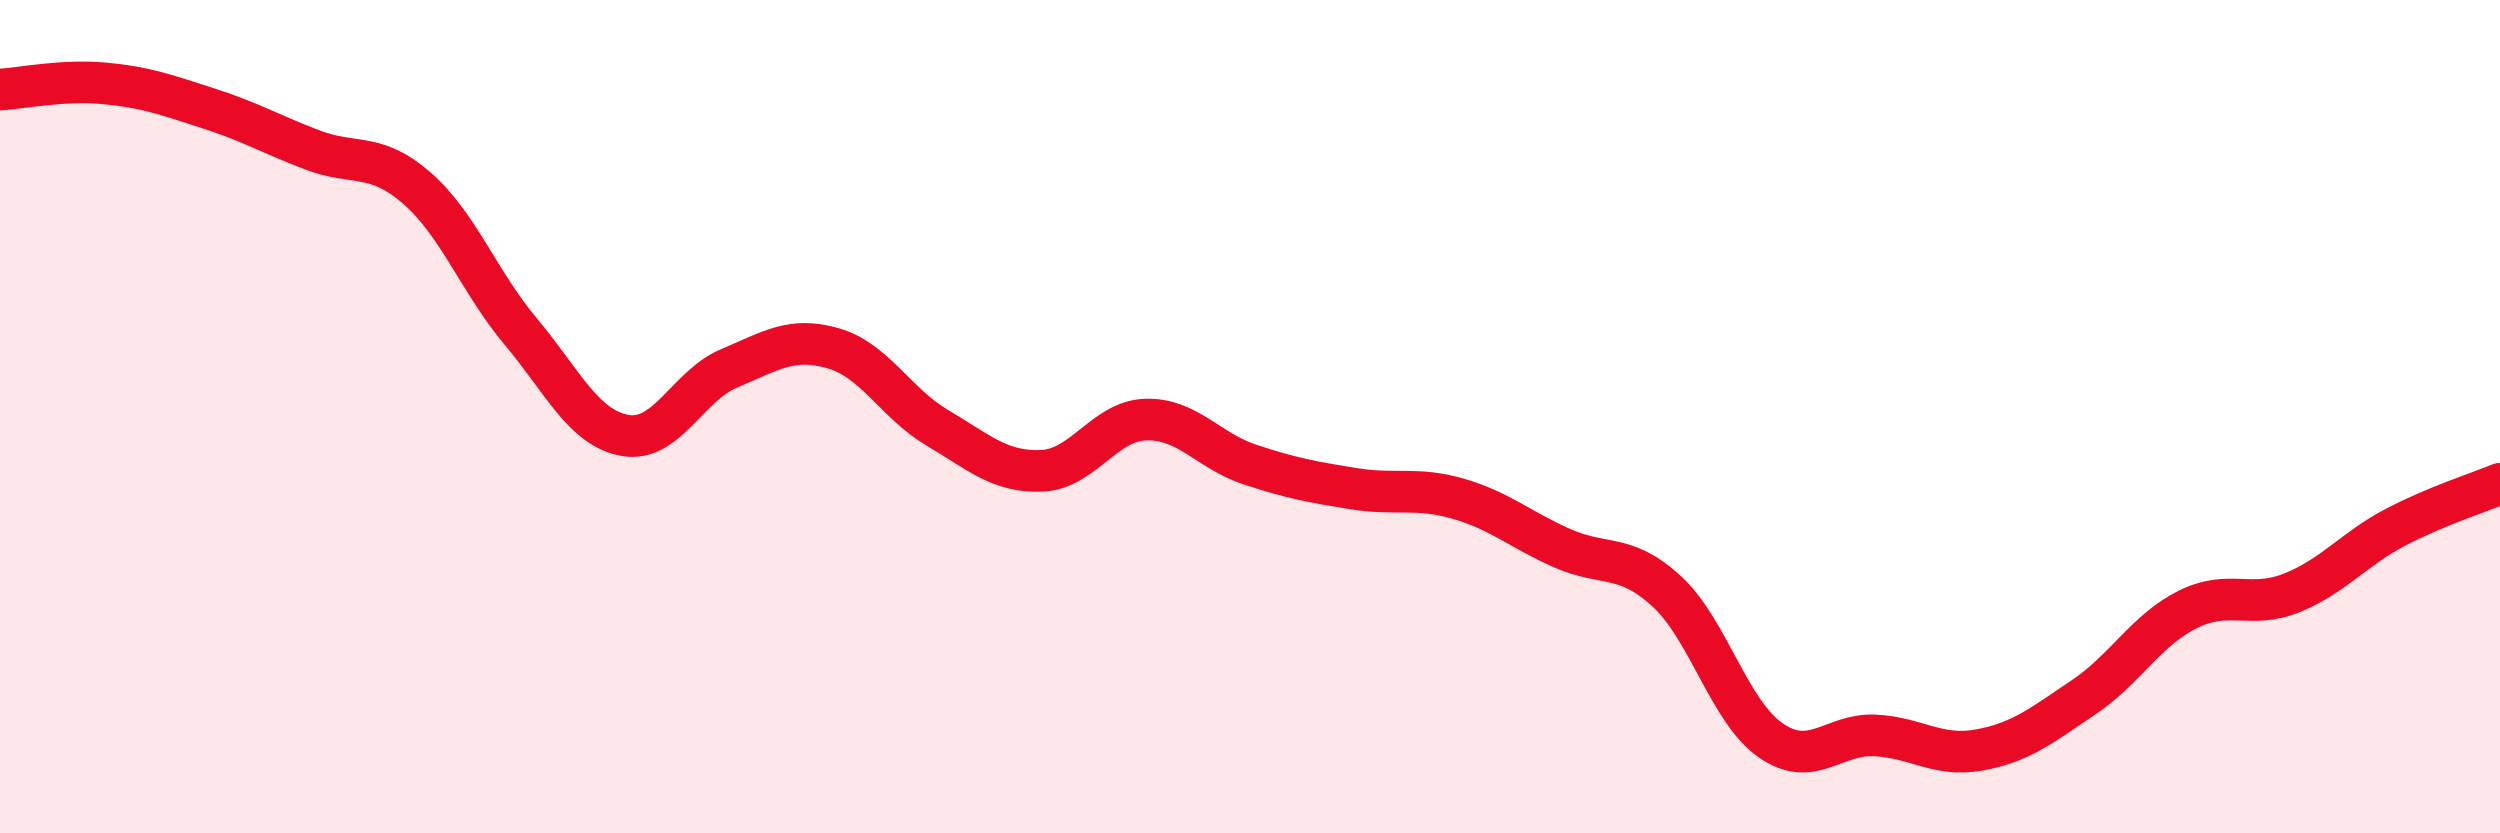 
    <svg width="60" height="20" viewBox="0 0 60 20" xmlns="http://www.w3.org/2000/svg">
      <path
        d="M 0,2.15 C 0.5,2.12 1.5,1.91 2.5,2 C 3.5,2.09 4,2.28 5,2.6 C 6,2.92 6.5,3.22 7.5,3.6 C 8.5,3.98 9,3.64 10,4.51 C 11,5.38 11.5,6.77 12.5,7.96 C 13.5,9.15 14,10.27 15,10.45 C 16,10.63 16.5,9.26 17.5,8.84 C 18.5,8.42 19,8.07 20,8.36 C 21,8.65 21.5,9.68 22.5,10.27 C 23.5,10.86 24,11.34 25,11.3 C 26,11.26 26.5,10.1 27.5,10.07 C 28.5,10.04 29,10.82 30,11.15 C 31,11.48 31.5,11.57 32.5,11.73 C 33.5,11.89 34,11.68 35,11.97 C 36,12.26 36.5,12.72 37.5,13.16 C 38.5,13.6 39,13.27 40,14.19 C 41,15.11 41.5,17.08 42.5,17.77 C 43.5,18.46 44,17.6 45,17.65 C 46,17.7 46.5,18.18 47.5,18 C 48.5,17.82 49,17.41 50,16.74 C 51,16.07 51.5,15.13 52.5,14.63 C 53.5,14.13 54,14.63 55,14.23 C 56,13.83 56.5,13.17 57.5,12.65 C 58.5,12.13 59.5,11.82 60,11.61L60 20L0 20Z"
        fill="#EB0A25"
        opacity="0.1"
        stroke-linecap="round"
        stroke-linejoin="round"
      />
      <path
        d="M 0,2.15 C 0.5,2.12 1.5,1.91 2.5,2 C 3.5,2.09 4,2.28 5,2.6 C 6,2.92 6.5,3.22 7.5,3.6 C 8.5,3.98 9,3.64 10,4.51 C 11,5.38 11.5,6.77 12.5,7.96 C 13.5,9.15 14,10.27 15,10.45 C 16,10.63 16.5,9.26 17.5,8.84 C 18.5,8.42 19,8.07 20,8.36 C 21,8.65 21.5,9.68 22.5,10.27 C 23.5,10.86 24,11.34 25,11.3 C 26,11.26 26.5,10.1 27.5,10.07 C 28.5,10.04 29,10.82 30,11.15 C 31,11.48 31.5,11.57 32.5,11.73 C 33.5,11.89 34,11.68 35,11.97 C 36,12.26 36.5,12.72 37.5,13.16 C 38.5,13.6 39,13.27 40,14.19 C 41,15.11 41.5,17.08 42.5,17.77 C 43.5,18.46 44,17.6 45,17.65 C 46,17.7 46.5,18.18 47.5,18 C 48.5,17.82 49,17.41 50,16.74 C 51,16.07 51.5,15.13 52.5,14.63 C 53.5,14.13 54,14.63 55,14.23 C 56,13.83 56.5,13.17 57.5,12.65 C 58.5,12.13 59.5,11.82 60,11.61"
        stroke="#EB0A25"
        stroke-width="1"
        fill="none"
        stroke-linecap="round"
        stroke-linejoin="round"
      />
    </svg>
  